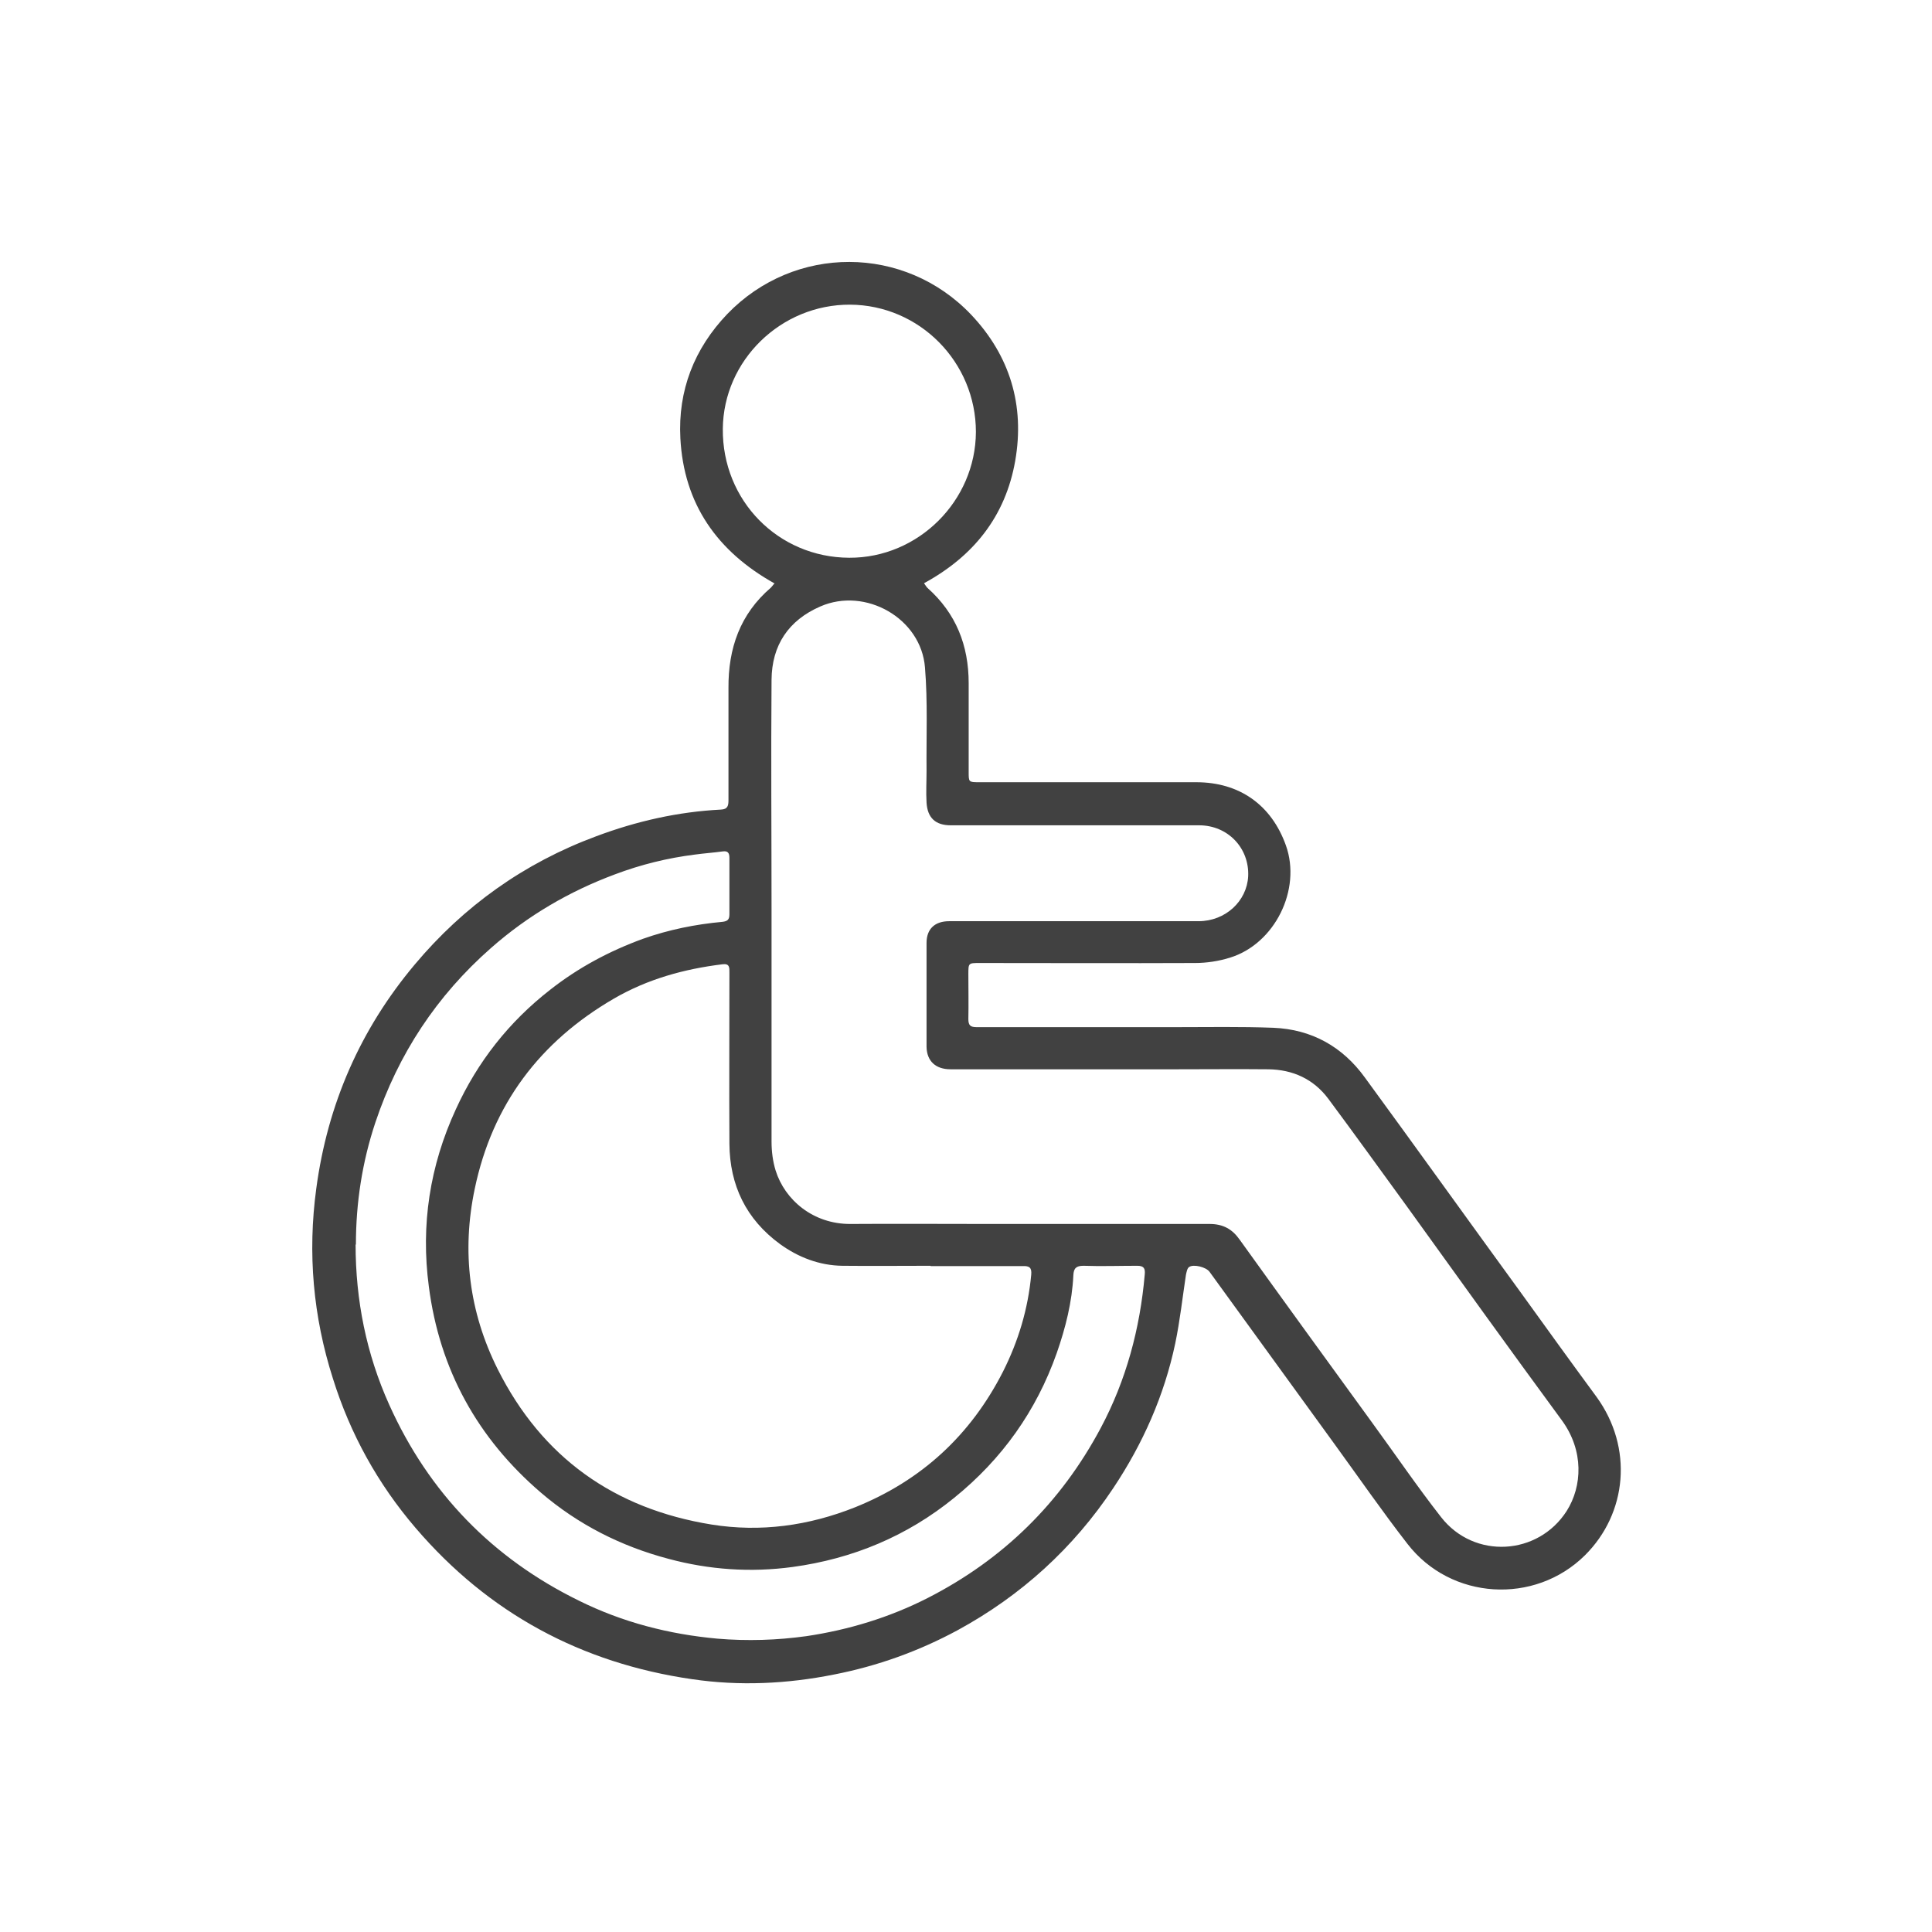 <?xml version="1.0" encoding="UTF-8"?> <svg xmlns="http://www.w3.org/2000/svg" id="Layer_2" data-name="Layer 2" viewBox="0 0 61.45 61.45"><defs><style> .cls-1 { fill: #fff; } .cls-2 { fill: #414141; } .cls-3 { opacity: 0; } </style></defs><g id="Layer_2-2" data-name="Layer 2"><g class="cls-3"><path class="cls-1" d="m27.4,0h6.66C49.17,0,61.45,12.28,61.45,27.4v6.66c0,15.12-12.28,27.4-27.4,27.4h-6.76C12.23,61.45,0,49.22,0,34.16v-6.76C0,12.28,12.28,0,27.4,0Z" transform="translate(61.45 61.45) rotate(-180)"></path></g><g id="xZP58o"><path class="cls-2" d="m24.64,18.56c-1.83-1.02-2.89-2.53-3-4.62-.08-1.52.44-2.85,1.49-3.95,2.14-2.22,5.64-2.21,7.76.02,1.23,1.3,1.71,2.88,1.4,4.65-.31,1.76-1.32,3.03-2.9,3.89.05.07.07.11.11.15.91.81,1.31,1.83,1.31,3.03,0,.94,0,1.89,0,2.83,0,.31,0,.32.32.32,2.31,0,4.61,0,6.92,0,1.37,0,2.39.72,2.85,2.01.5,1.4-.35,3.13-1.78,3.57-.35.11-.74.17-1.11.17-2.28.01-4.56,0-6.85,0-.36,0-.36,0-.36.36,0,.47.01.94,0,1.42,0,.2.06.26.26.26,2.11,0,4.23,0,6.34,0,1.03,0,2.07-.02,3.1.02,1.22.05,2.2.6,2.91,1.58,1.66,2.27,3.3,4.56,4.96,6.84.8,1.11,1.6,2.22,2.41,3.32,1.17,1.61.98,3.7-.37,5.04-1.6,1.58-4.26,1.42-5.64-.36-.8-1.03-1.54-2.1-2.31-3.16-1.33-1.83-2.66-3.67-3.99-5.5-.11-.15-.51-.25-.65-.15-.06.04-.08.16-.1.25-.11.73-.19,1.46-.34,2.18-.35,1.66-1.03,3.19-1.97,4.6-1.27,1.91-2.93,3.42-4.95,4.52-1.24.67-2.55,1.14-3.93,1.41-1.5.3-3.01.37-4.51.15-3.53-.51-6.48-2.1-8.8-4.81-1.2-1.4-2.08-2.99-2.63-4.75-.63-1.97-.81-3.99-.53-6.05.36-2.68,1.4-5.06,3.13-7.12,1.56-1.86,3.48-3.23,5.77-4.08,1.28-.48,2.6-.78,3.97-.85.22-.01.24-.13.24-.3,0-1.19,0-2.37,0-3.56-.01-1.27.37-2.36,1.35-3.2.03-.03.05-.06.1-.12Zm-.1,10.42c0,2.44,0,4.88,0,7.33,0,.31.04.63.13.92.29.93,1.19,1.71,2.39,1.7,1.42-.01,2.85,0,4.28,0,2.38,0,4.76,0,7.13,0,.43,0,.72.16.96.5,1.4,1.95,2.81,3.89,4.22,5.83.73,1,1.43,2.03,2.19,3,1.05,1.34,3.08,1.22,3.99-.2.5-.79.55-1.92-.15-2.88-1.66-2.26-3.3-4.54-4.94-6.82-.83-1.14-1.65-2.28-2.49-3.41-.47-.63-1.13-.93-1.91-.94-.98-.01-1.97,0-2.95,0-2.39,0-4.77,0-7.16,0-.47,0-.75-.26-.76-.71,0-1.1,0-2.21,0-3.31,0-.45.27-.69.72-.69,1.41,0,2.82,0,4.23,0,1.23,0,2.47,0,3.7,0,.86,0,1.54-.64,1.58-1.43.04-.9-.65-1.62-1.56-1.62-2.63,0-5.27,0-7.9,0-.49,0-.74-.24-.77-.72-.02-.34,0-.67,0-1.01-.01-1.1.04-2.2-.05-3.29-.12-1.56-1.89-2.57-3.33-1.94-1.01.44-1.54,1.23-1.55,2.33-.02,2.47,0,4.93,0,7.4Zm5.06,11.29s0,0,0-.01c-.94,0-1.87.01-2.81,0-.73-.01-1.4-.27-1.98-.69-1.08-.79-1.6-1.87-1.61-3.19-.01-1.82,0-3.64,0-5.45,0-.15.01-.29-.22-.26-1.22.15-2.38.47-3.45,1.09-2.36,1.37-3.87,3.37-4.43,6.05-.42,2-.18,3.92.73,5.74,1.41,2.81,3.71,4.44,6.8,4.94,1.56.25,3.09.04,4.57-.55,2.11-.85,3.67-2.29,4.7-4.31.49-.97.8-2,.9-3.09.02-.22-.06-.28-.27-.27-.98,0-1.95,0-2.93,0Zm-18.29-.69c0,1.77.34,3.48,1.07,5.1,1.26,2.8,3.28,4.88,6.03,6.23,1.39.69,2.87,1.07,4.41,1.21.95.08,1.89.05,2.83-.08,1.34-.2,2.63-.59,3.85-1.21,2.41-1.23,4.24-3.03,5.51-5.41.81-1.52,1.25-3.16,1.4-4.88.02-.2-.03-.28-.24-.28-.57,0-1.14.02-1.71,0-.23,0-.31.08-.32.3-.04.85-.25,1.68-.53,2.48-.65,1.84-1.74,3.37-3.26,4.6-1.5,1.22-3.23,1.94-5.14,2.2-1.33.18-2.65.09-3.95-.26-1.51-.4-2.87-1.09-4.05-2.1-2.02-1.73-3.23-3.92-3.57-6.56-.26-1.96.03-3.84.86-5.64.69-1.51,1.69-2.78,3-3.8.89-.7,1.88-1.23,2.95-1.62.82-.29,1.66-.46,2.53-.54.16-.02.22-.07.22-.24,0-.6,0-1.2,0-1.8,0-.16-.06-.22-.21-.2-.29.04-.59.06-.88.1-.88.11-1.73.32-2.55.63-1.45.54-2.77,1.31-3.94,2.34-1.73,1.52-2.95,3.37-3.68,5.55-.42,1.26-.62,2.56-.62,3.89Zm15.73-29.89c-2.2-.01-4.03,1.77-4.05,3.95-.02,2.28,1.76,4.09,4.02,4.1,2.2.01,4.02-1.81,4.03-4,0-2.22-1.79-4.04-4.01-4.05Z"></path></g></g></svg> 